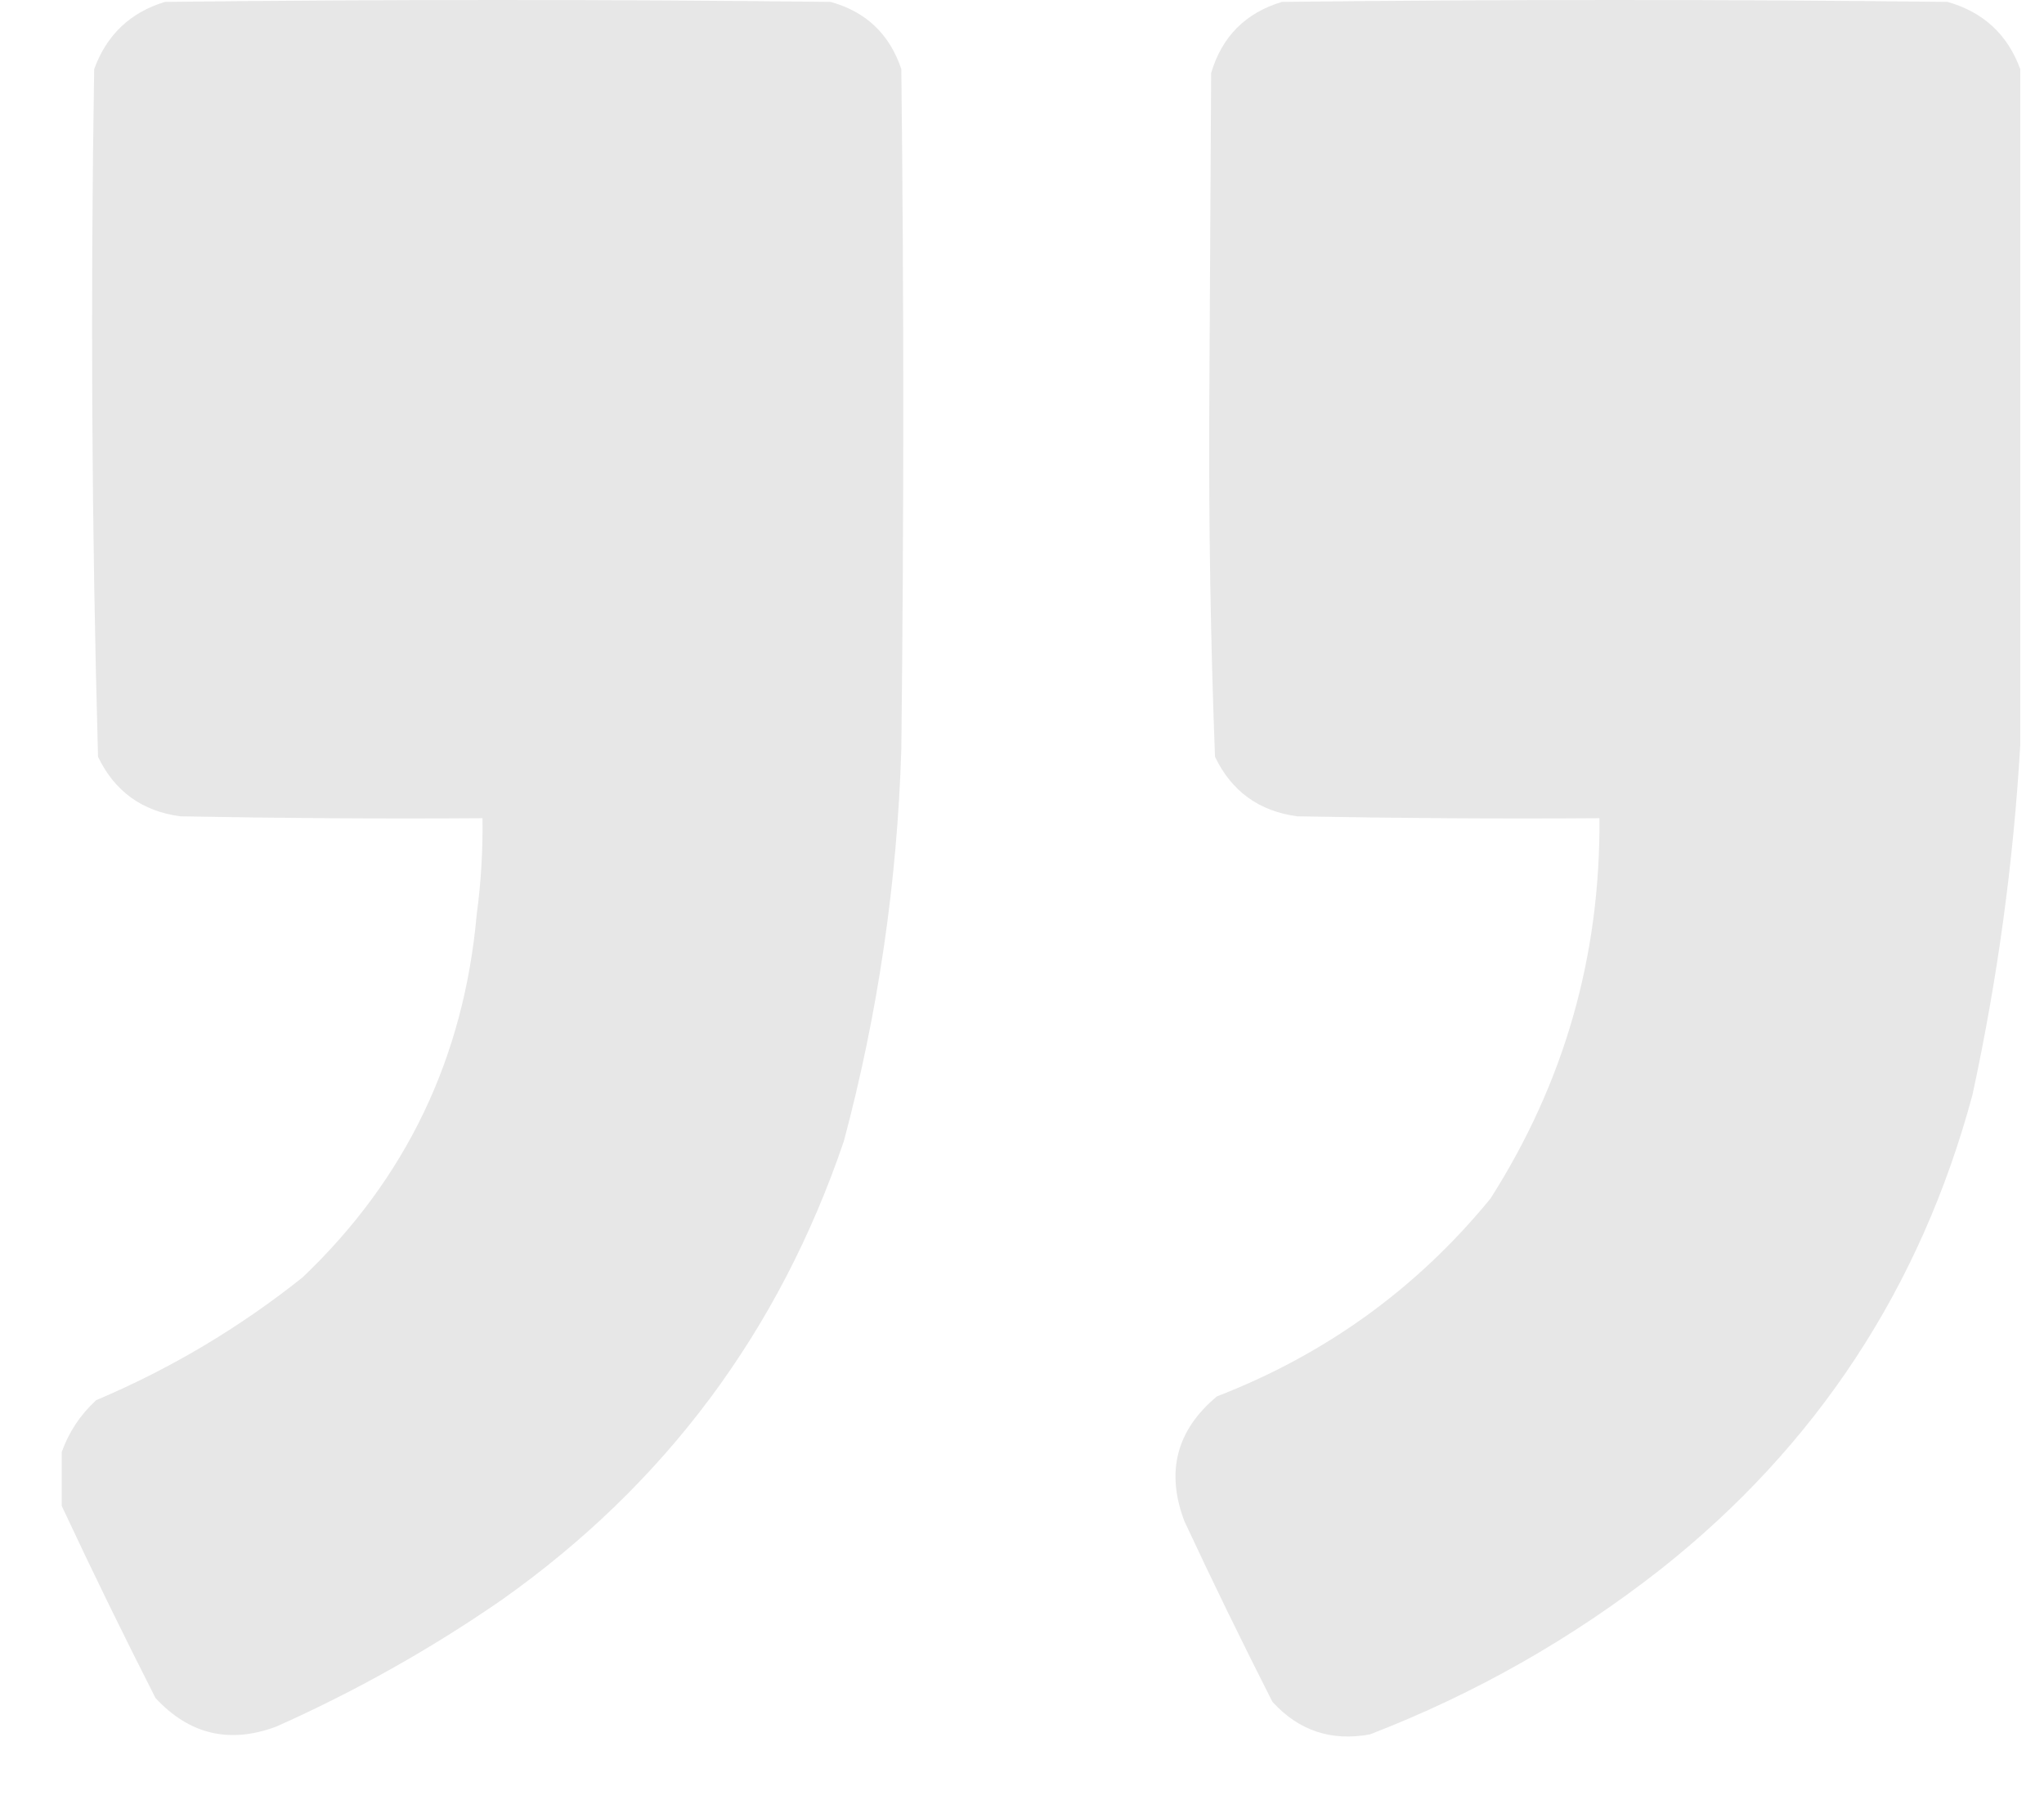 <?xml version="1.0" encoding="UTF-8"?> <svg xmlns="http://www.w3.org/2000/svg" width="26" height="23" viewBox="0 0 26 23" fill="none"> <path opacity="0.992" fill-rule="evenodd" clip-rule="evenodd" d="M25.698 0.879C25.698 3.745 25.698 6.611 25.698 9.477C25.611 10.968 25.409 12.45 25.09 13.923C24.43 16.375 23.108 18.387 21.124 19.956C20 20.837 18.768 21.538 17.426 22.056C16.934 22.147 16.52 22.009 16.185 21.641C15.8 20.883 15.426 20.118 15.066 19.345C14.827 18.716 14.965 18.187 15.479 17.758C16.864 17.222 18.024 16.384 18.959 15.242C19.896 13.772 20.359 12.16 20.345 10.405C19.064 10.414 17.782 10.405 16.501 10.381C16.015 10.316 15.666 10.063 15.455 9.624C15.399 8.153 15.375 6.679 15.382 5.203C15.39 3.778 15.398 2.353 15.406 0.928C15.544 0.464 15.844 0.163 16.307 0.024C19.129 -0.008 21.951 -0.008 24.773 0.024C25.229 0.154 25.537 0.439 25.698 0.879Z" fill="#E6E6E6"></path> <path opacity="0.992" fill-rule="evenodd" clip-rule="evenodd" d="M0.785 19.15C0.785 18.922 0.785 18.694 0.785 18.466C0.875 18.213 1.02 17.993 1.223 17.806C2.174 17.404 3.049 16.882 3.85 16.243C5.164 14.992 5.902 13.453 6.064 11.627C6.119 11.221 6.143 10.814 6.137 10.405C4.856 10.414 3.574 10.405 2.293 10.381C1.807 10.316 1.458 10.063 1.247 9.624C1.166 6.712 1.15 3.797 1.198 0.879C1.357 0.443 1.657 0.158 2.098 0.024C4.921 -0.008 7.743 -0.008 10.565 0.024C11.016 0.149 11.316 0.434 11.465 0.879C11.498 3.761 11.498 6.644 11.465 9.526C11.413 11.216 11.17 12.877 10.735 14.509C9.913 16.93 8.462 18.876 6.38 20.347C5.477 20.971 4.52 21.509 3.509 21.959C2.916 22.178 2.405 22.056 1.977 21.592C1.564 20.78 1.166 19.965 0.785 19.15Z" fill="#E6E6E6"></path> </svg> 